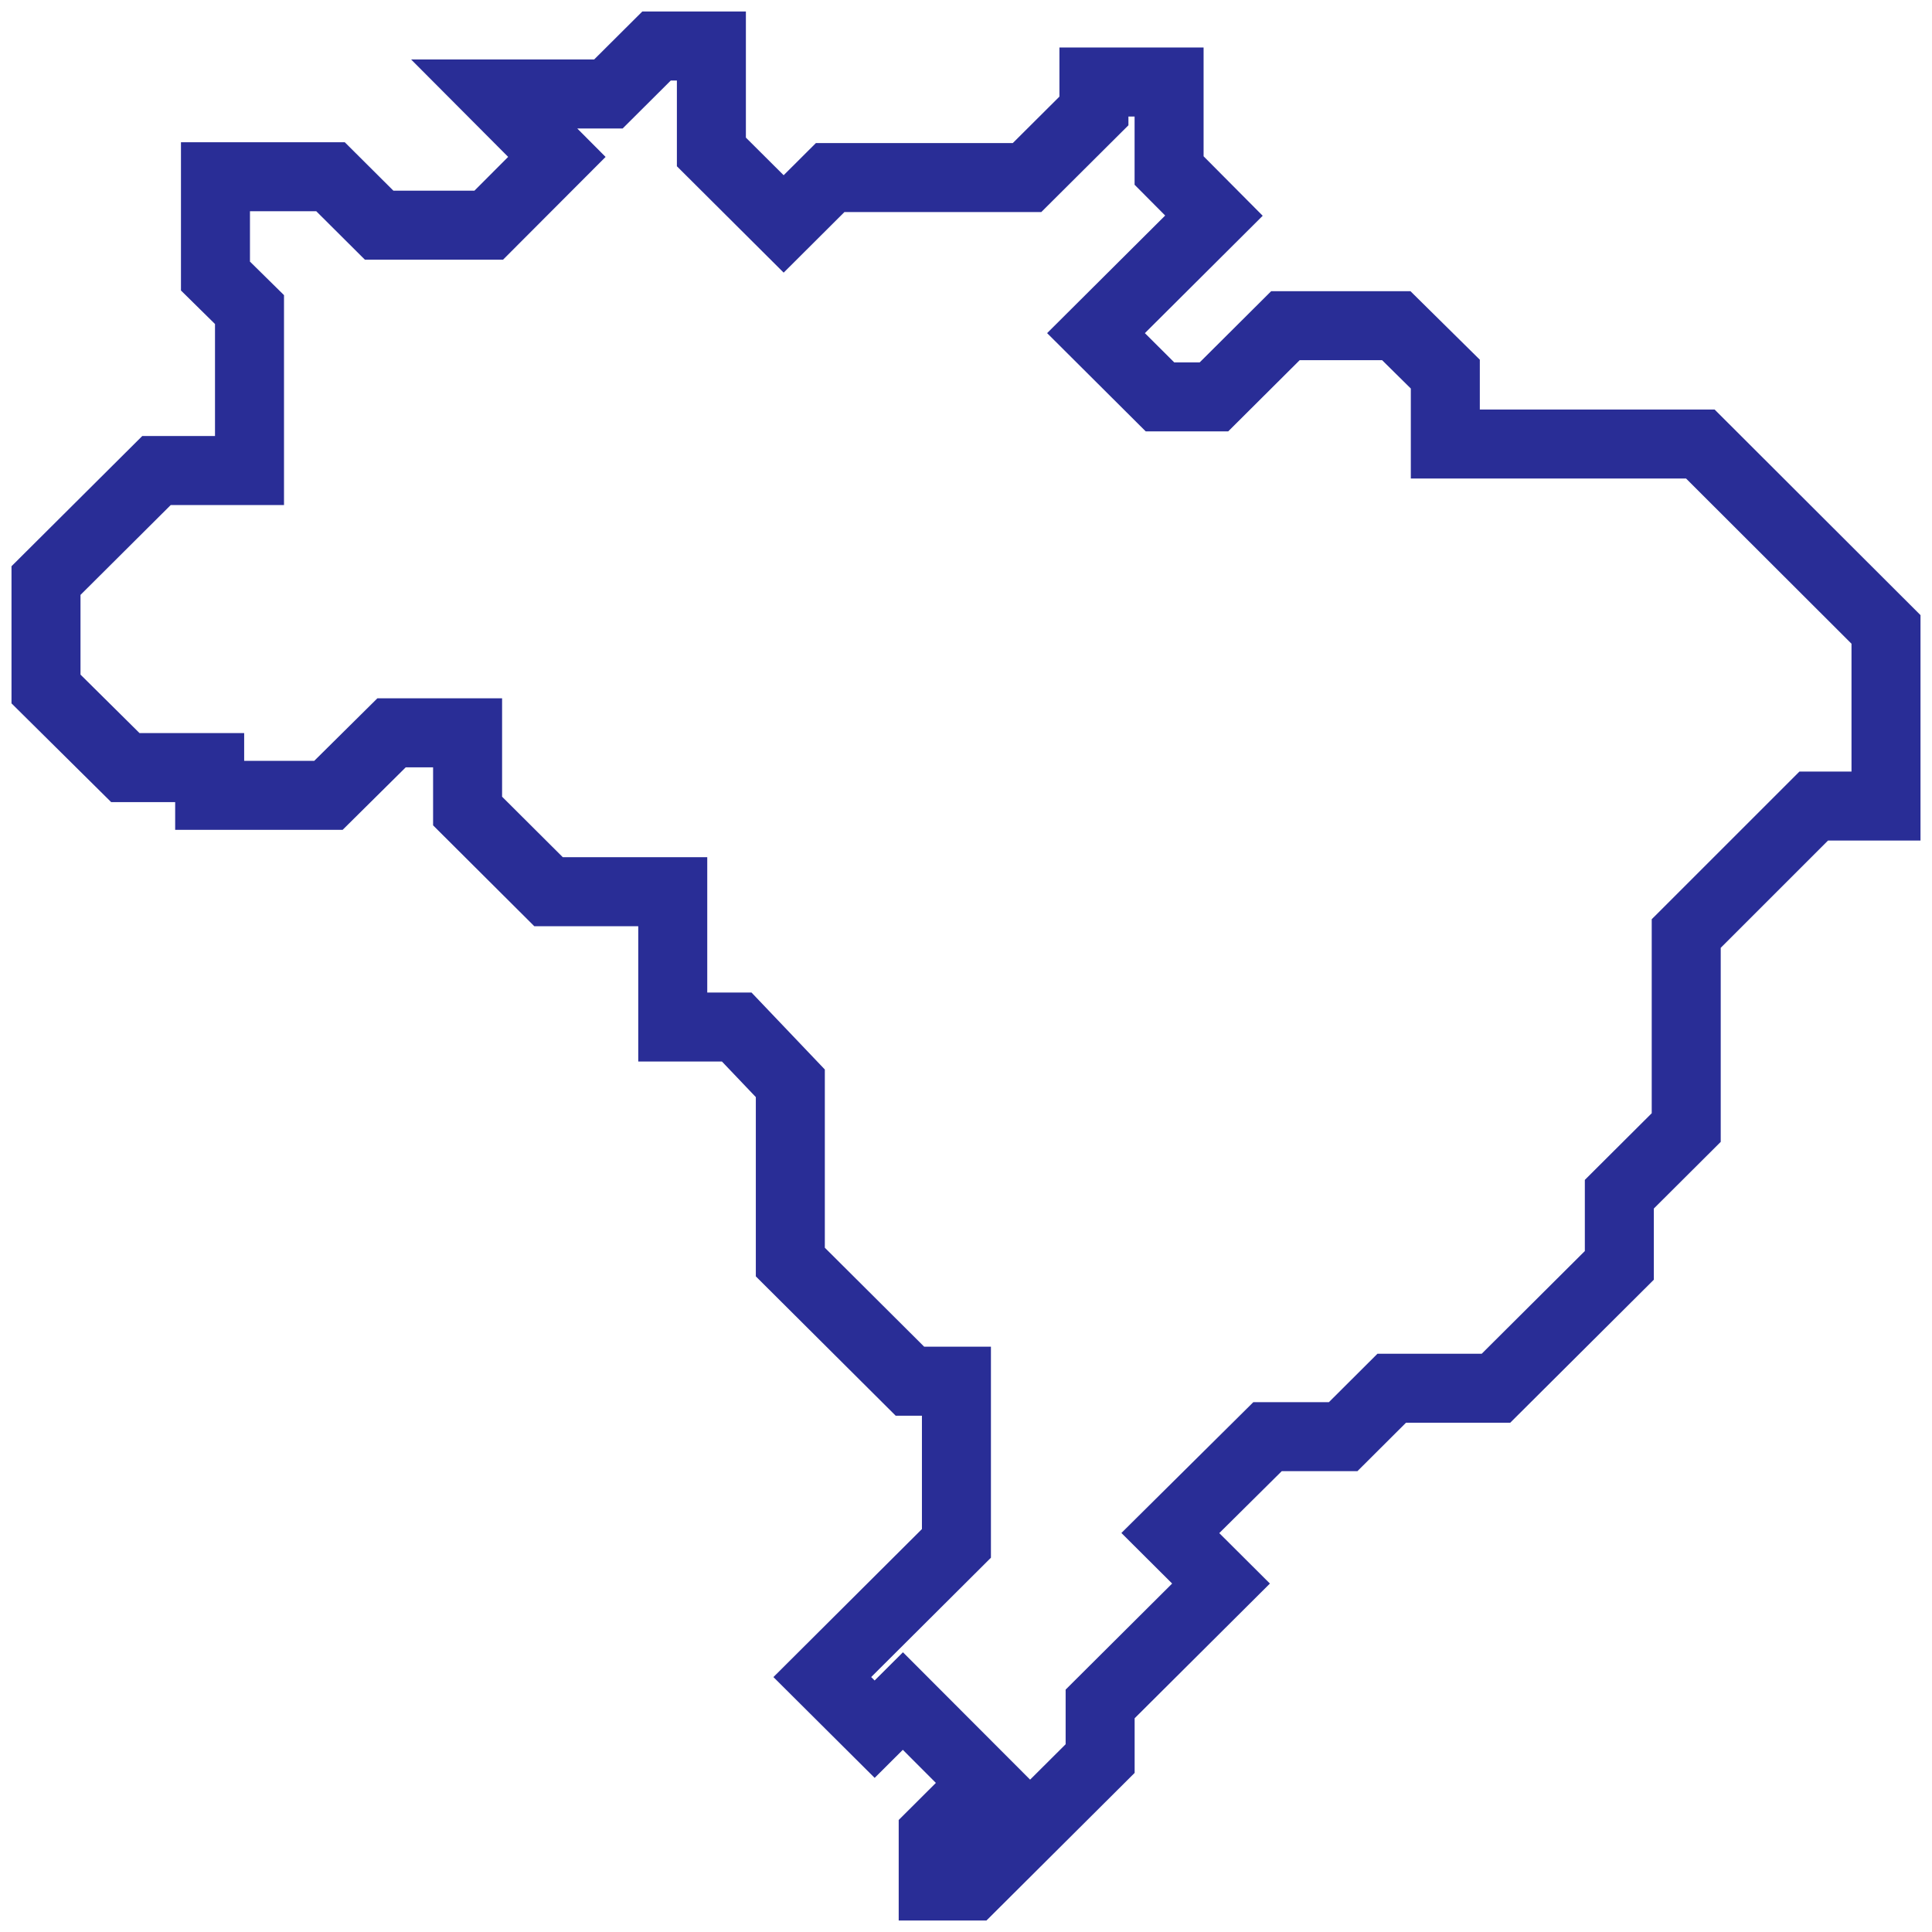 <svg width="42" height="42" viewBox="0 0 42 42" fill="none" xmlns="http://www.w3.org/2000/svg">
<path d="M14.625 22.327V19.385H11.925L10.165 17.631V15.931H8.512L7.14 17.29H4.558V16.687H2.725L1 14.978V12.621L3.402 10.229H5.424V6.73L4.684 6.001V3.842H7.185L8.242 4.895H10.625L12.106 3.411L10.743 2.043H13.226L14.273 1H15.465V3.303L17.036 4.868L18.047 3.86H22.327L23.781 2.412V1.783H25.415V3.707L26.39 4.688L23.826 7.242L25.217 8.628H26.39L27.944 7.08H30.354L31.42 8.133V9.653H36.964L41 13.683V17.523H39.429L36.657 20.294V24.512L35.203 25.961V27.508L32.521 30.179H30.255L29.199 31.232H27.555L25.442 33.327L26.544 34.425L23.916 37.042V38.23L21.135 41H20.287V39.876L21.406 38.76L19.628 36.979L19.014 37.591L17.876 36.458L20.792 33.552V30.026H19.781L17.181 27.436V23.55L16.016 22.327H14.625Z" stroke="#292d96" stroke-width="1.5"/>
</svg>
